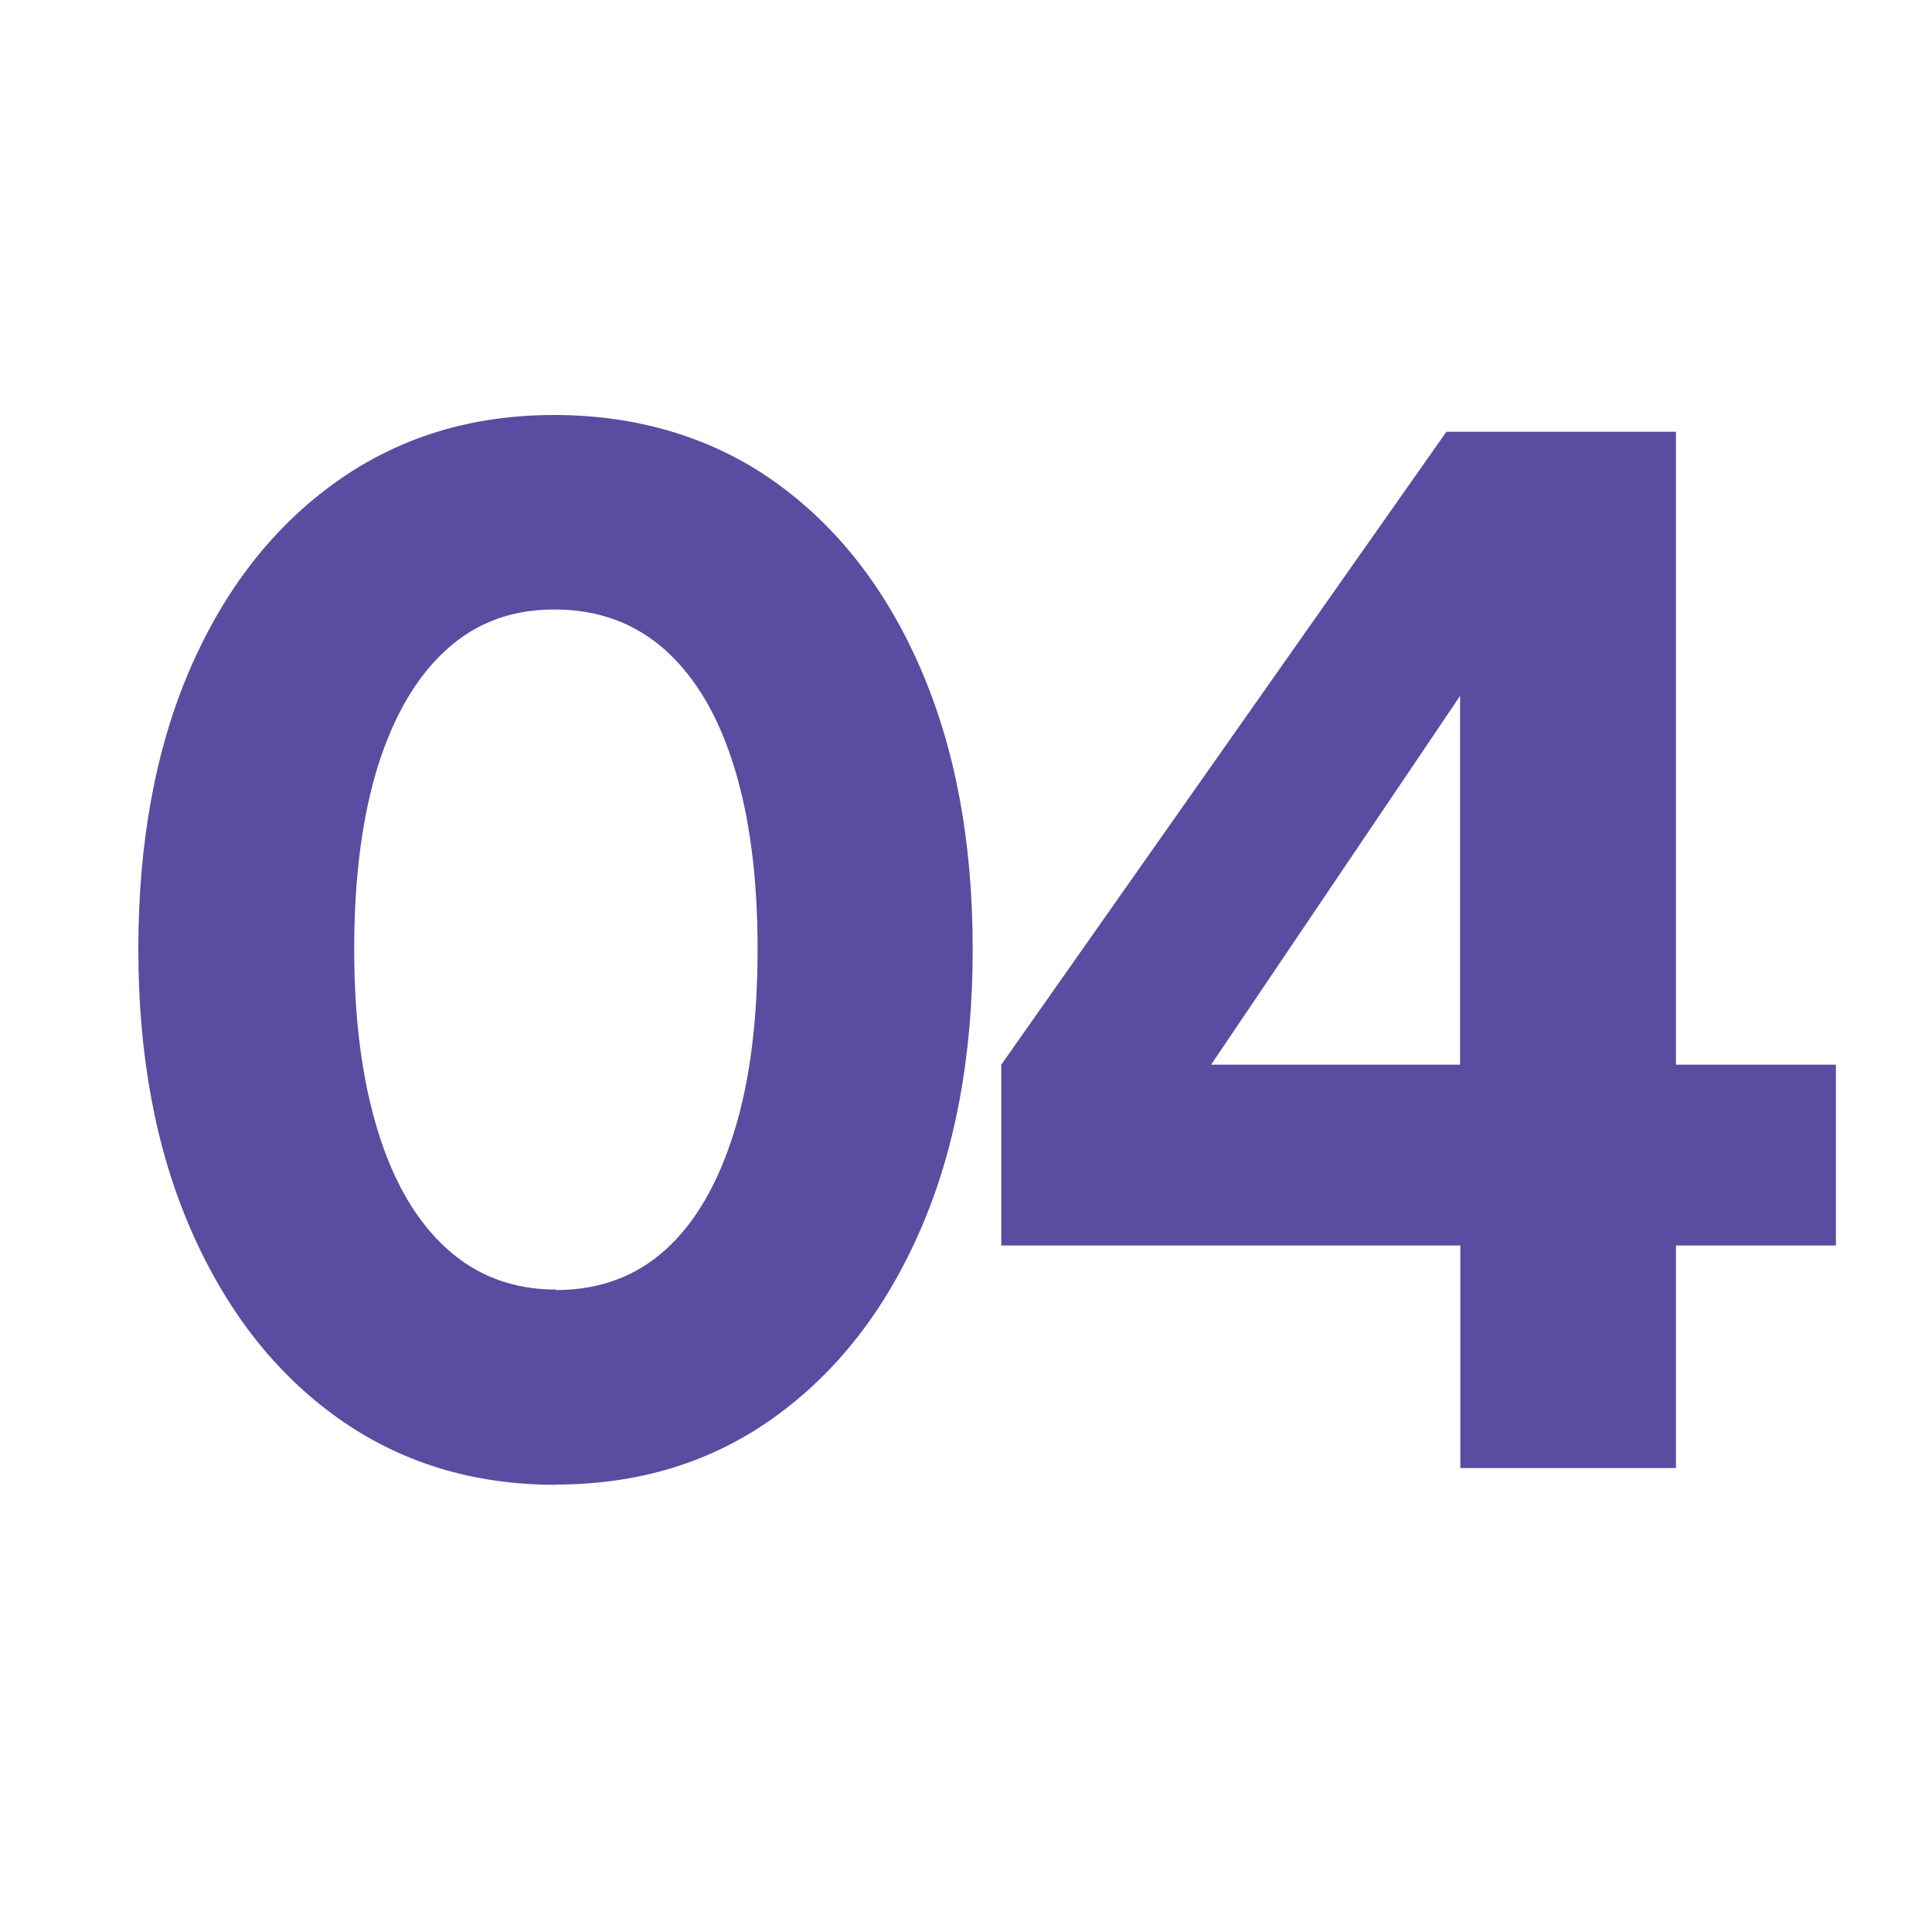<?xml version="1.0" encoding="UTF-8"?>
<svg id="a" xmlns="http://www.w3.org/2000/svg" viewBox="0 0 75 75">
  <defs>
    <style>
      .b {
        fill: #584da0;
      }
    </style>
  </defs>
  <path class="b" d="M21.57,57.64c-3.2,0-6.02-.86-8.45-2.59-2.43-1.73-4.33-4.16-5.7-7.29-1.37-3.13-2.05-6.77-2.05-10.91s.67-7.81,2.02-10.91c1.35-3.1,3.24-5.51,5.67-7.24,2.43-1.73,5.25-2.59,8.45-2.59s6.13.86,8.56,2.59c2.43,1.73,4.32,4.15,5.67,7.26,1.35,3.11,2.02,6.74,2.02,10.88s-.67,7.77-2.02,10.88c-1.35,3.11-3.24,5.54-5.67,7.29-2.43,1.75-5.26,2.62-8.5,2.62ZM21.57,50.08c1.69,0,3.11-.52,4.27-1.57,1.15-1.04,2.03-2.56,2.65-4.54s.92-4.36.92-7.13-.31-5.14-.92-7.1c-.61-1.96-1.5-3.46-2.67-4.51-1.17-1.04-2.6-1.57-4.29-1.57s-3.06.52-4.21,1.57c-1.15,1.04-2.03,2.55-2.65,4.51-.61,1.96-.92,4.33-.92,7.1s.31,5.09.92,7.07c.61,1.98,1.5,3.5,2.67,4.56,1.17,1.06,2.58,1.59,4.24,1.59Z"/>
  <path class="b" d="M56.69,56.99v-8.64h-17.82v-7.02l17.28-24.57h8.91v24.57h6.21v7.02h-6.21v8.64h-8.37ZM44.97,44.35l-1.57-3.02h13.28v-18.09l2.11.65-13.82,20.47Z"/>
</svg>